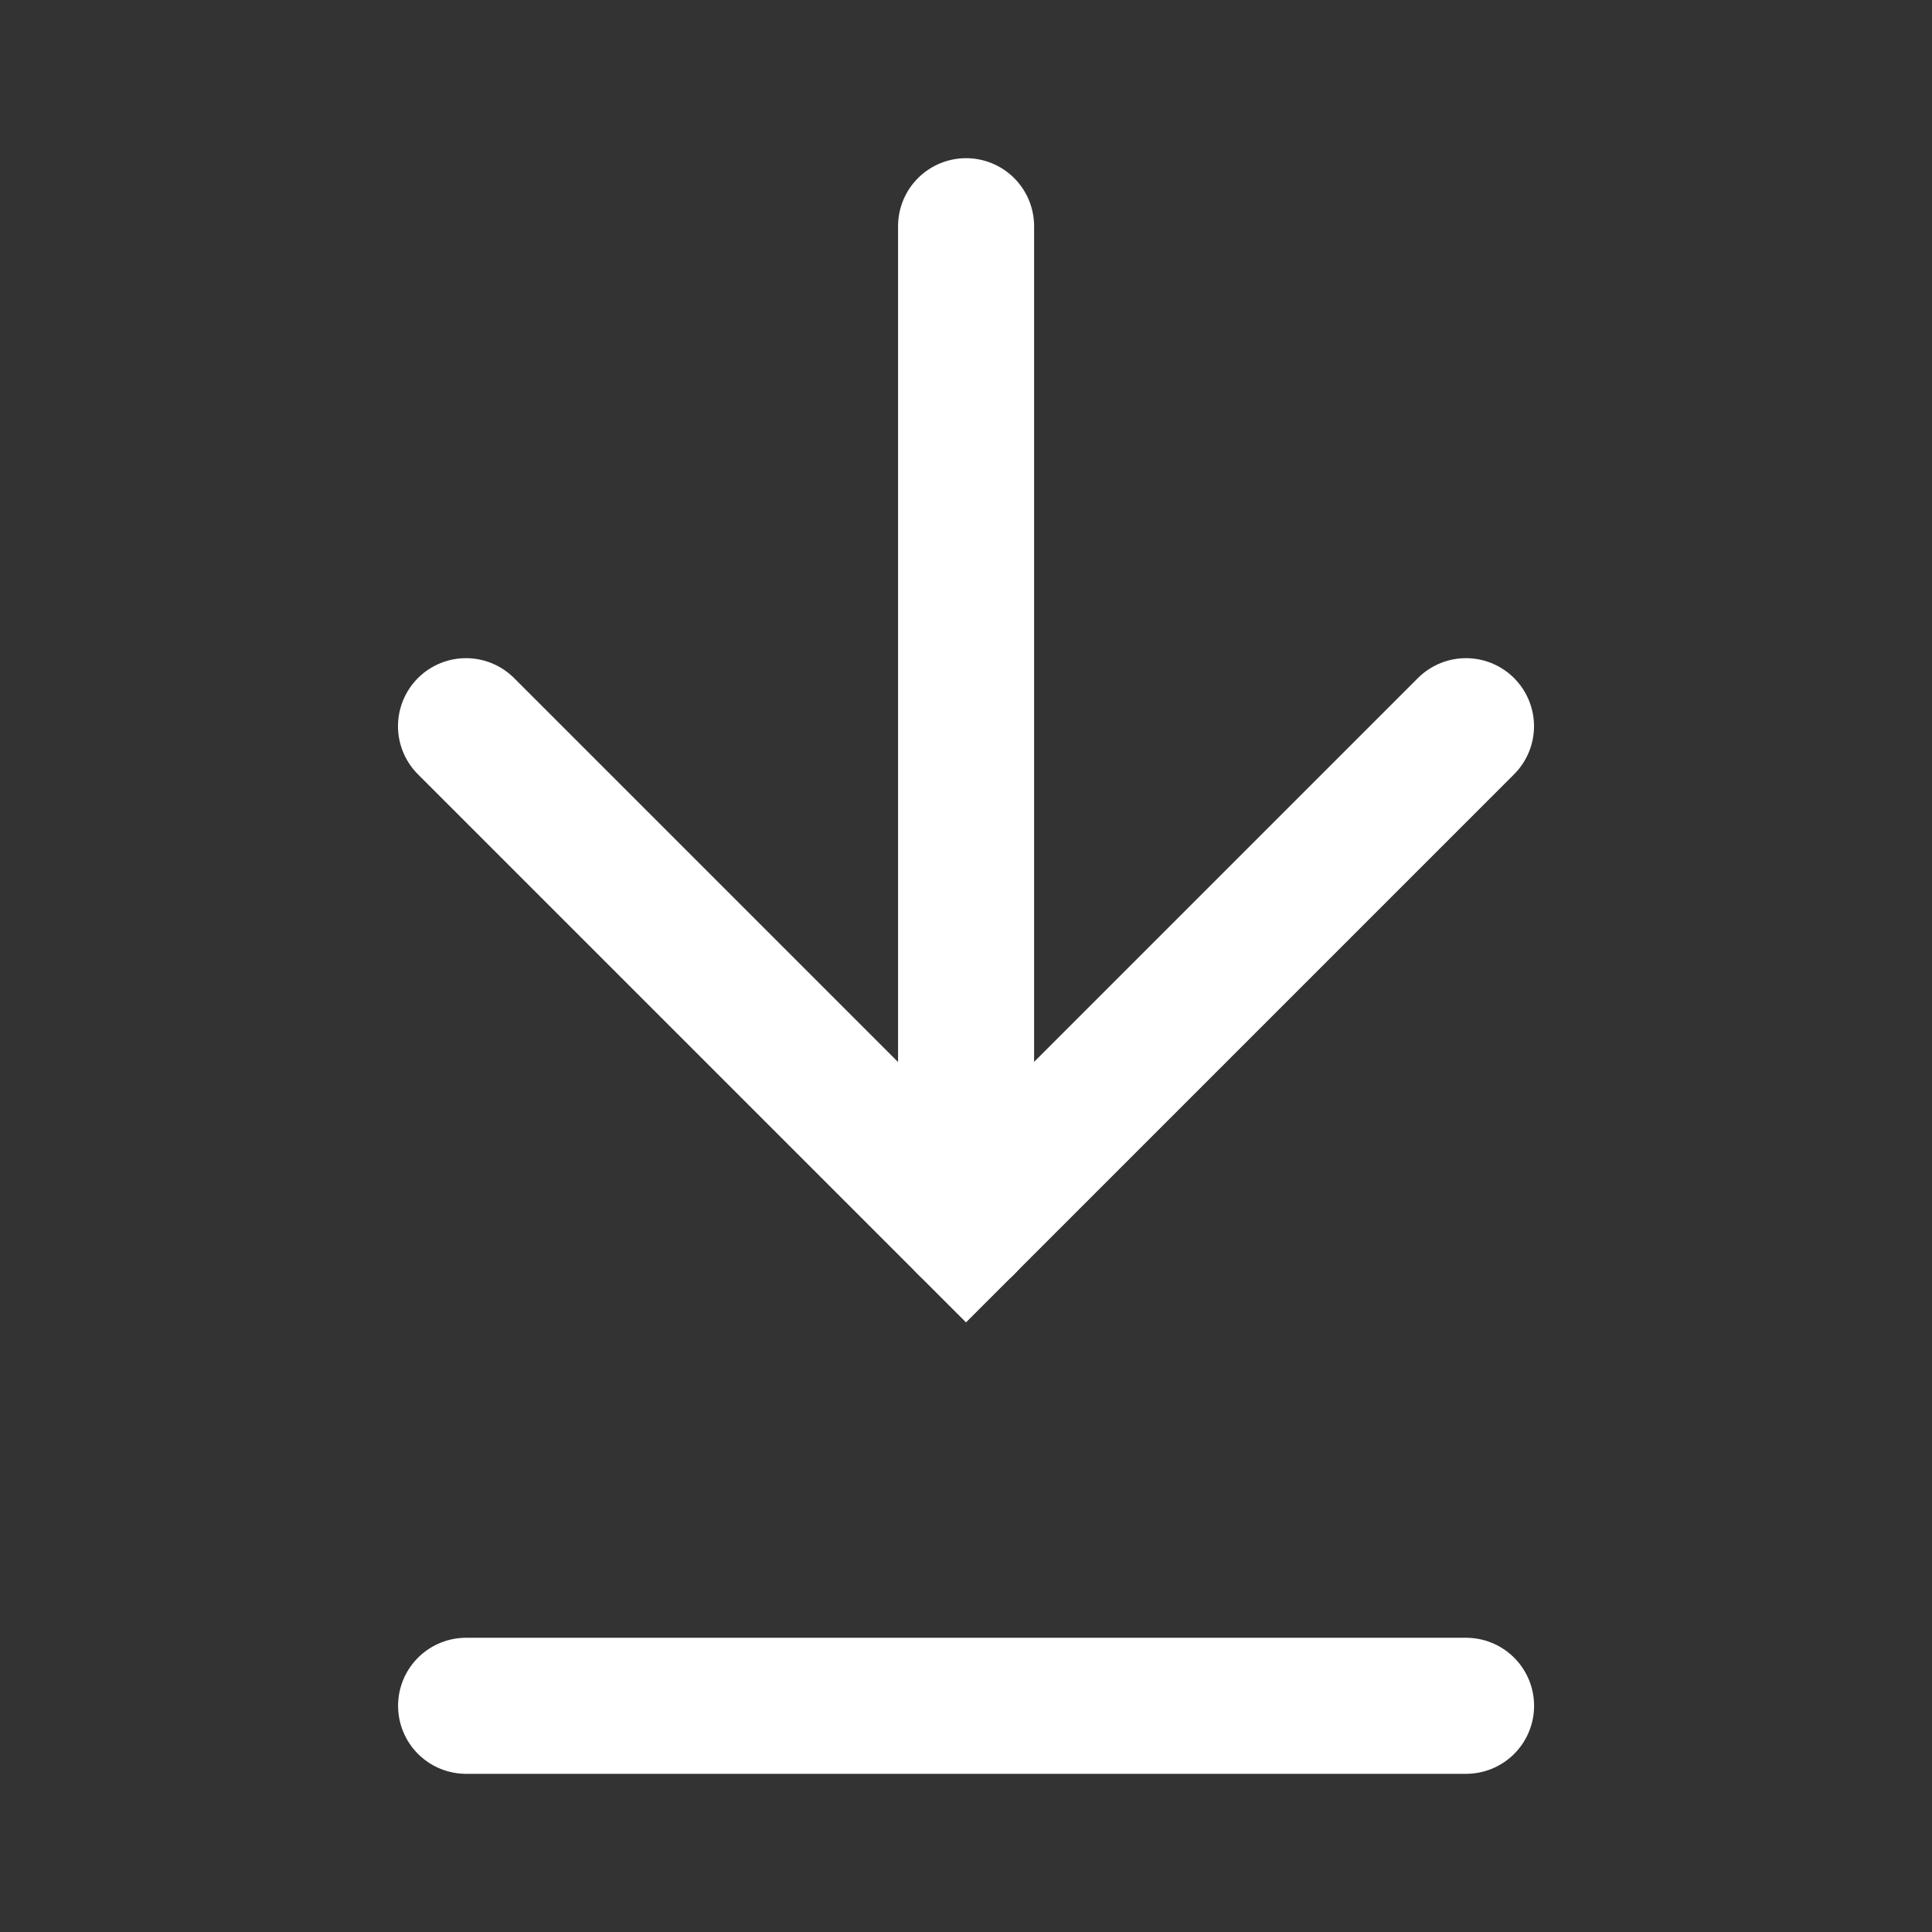<svg width="24" height="24" viewBox="0 0 24 24" fill="none" xmlns="http://www.w3.org/2000/svg">
<rect x="0" y="0" width="24" height="24" fill="#333333" stroke="none"/>
<path d="M18.211 9.021L12 15.232L5.789 9.021" stroke="white" stroke-width="1.69" stroke-linecap="round"/>
<path d="M12.001 2.81V15.232" stroke="white" stroke-width="1.69" stroke-linecap="round"/>
<path d="M5.79 21.19H18.212" stroke="white" stroke-width="1.69" stroke-linecap="round"/>
</svg>
